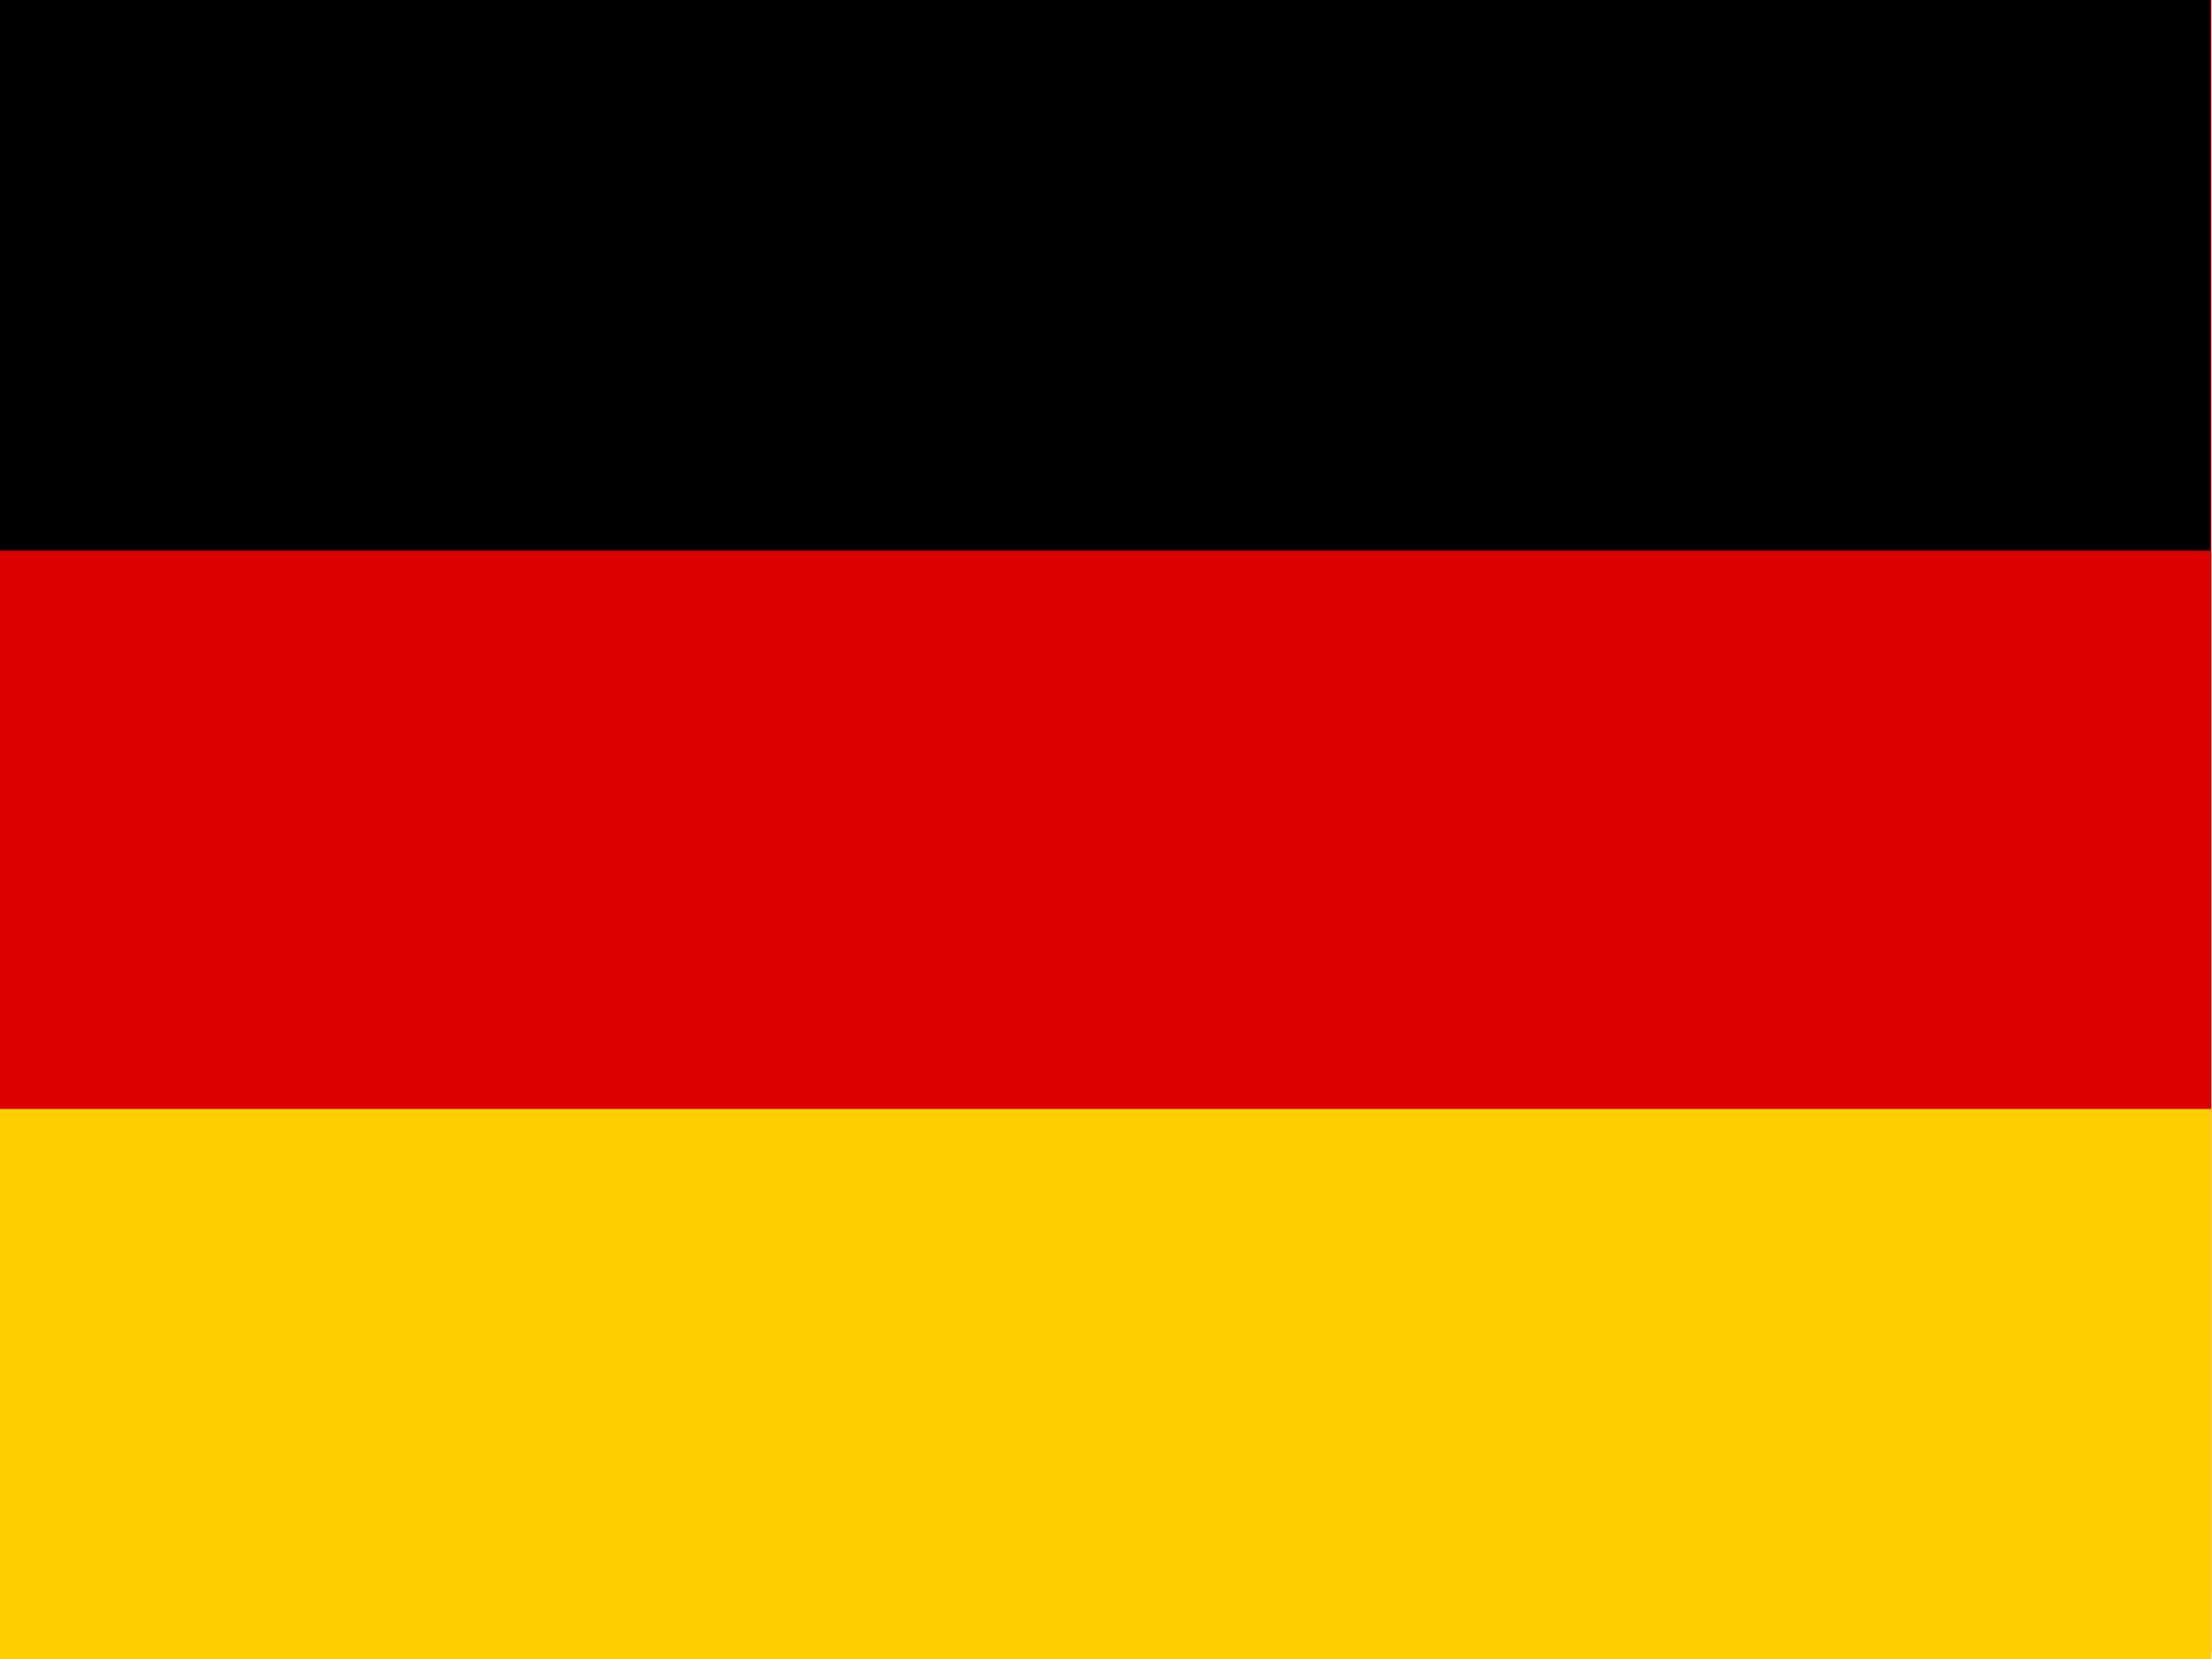 <svg xmlns="http://www.w3.org/2000/svg" height="480" width="640" viewBox="0 0 640 480">
    <g fill-rule="evenodd" transform="matrix(.641 0 0 .968 0 0)" stroke-width="1pt">
        <rect transform="matrix(.939 0 0 .697 0 0)" rx="0" ry="0" width="1063" height="708.66" fill="#D00"/>
        <rect transform="matrix(.939 0 0 .697 0 0)" rx="0" ry="0" width="1063" y="475.56" height="236.22" fill="#FFCE00"/>
        <path fill="#000" d="M0 0h997.77v164.61H0z"/>
    </g>
</svg>
